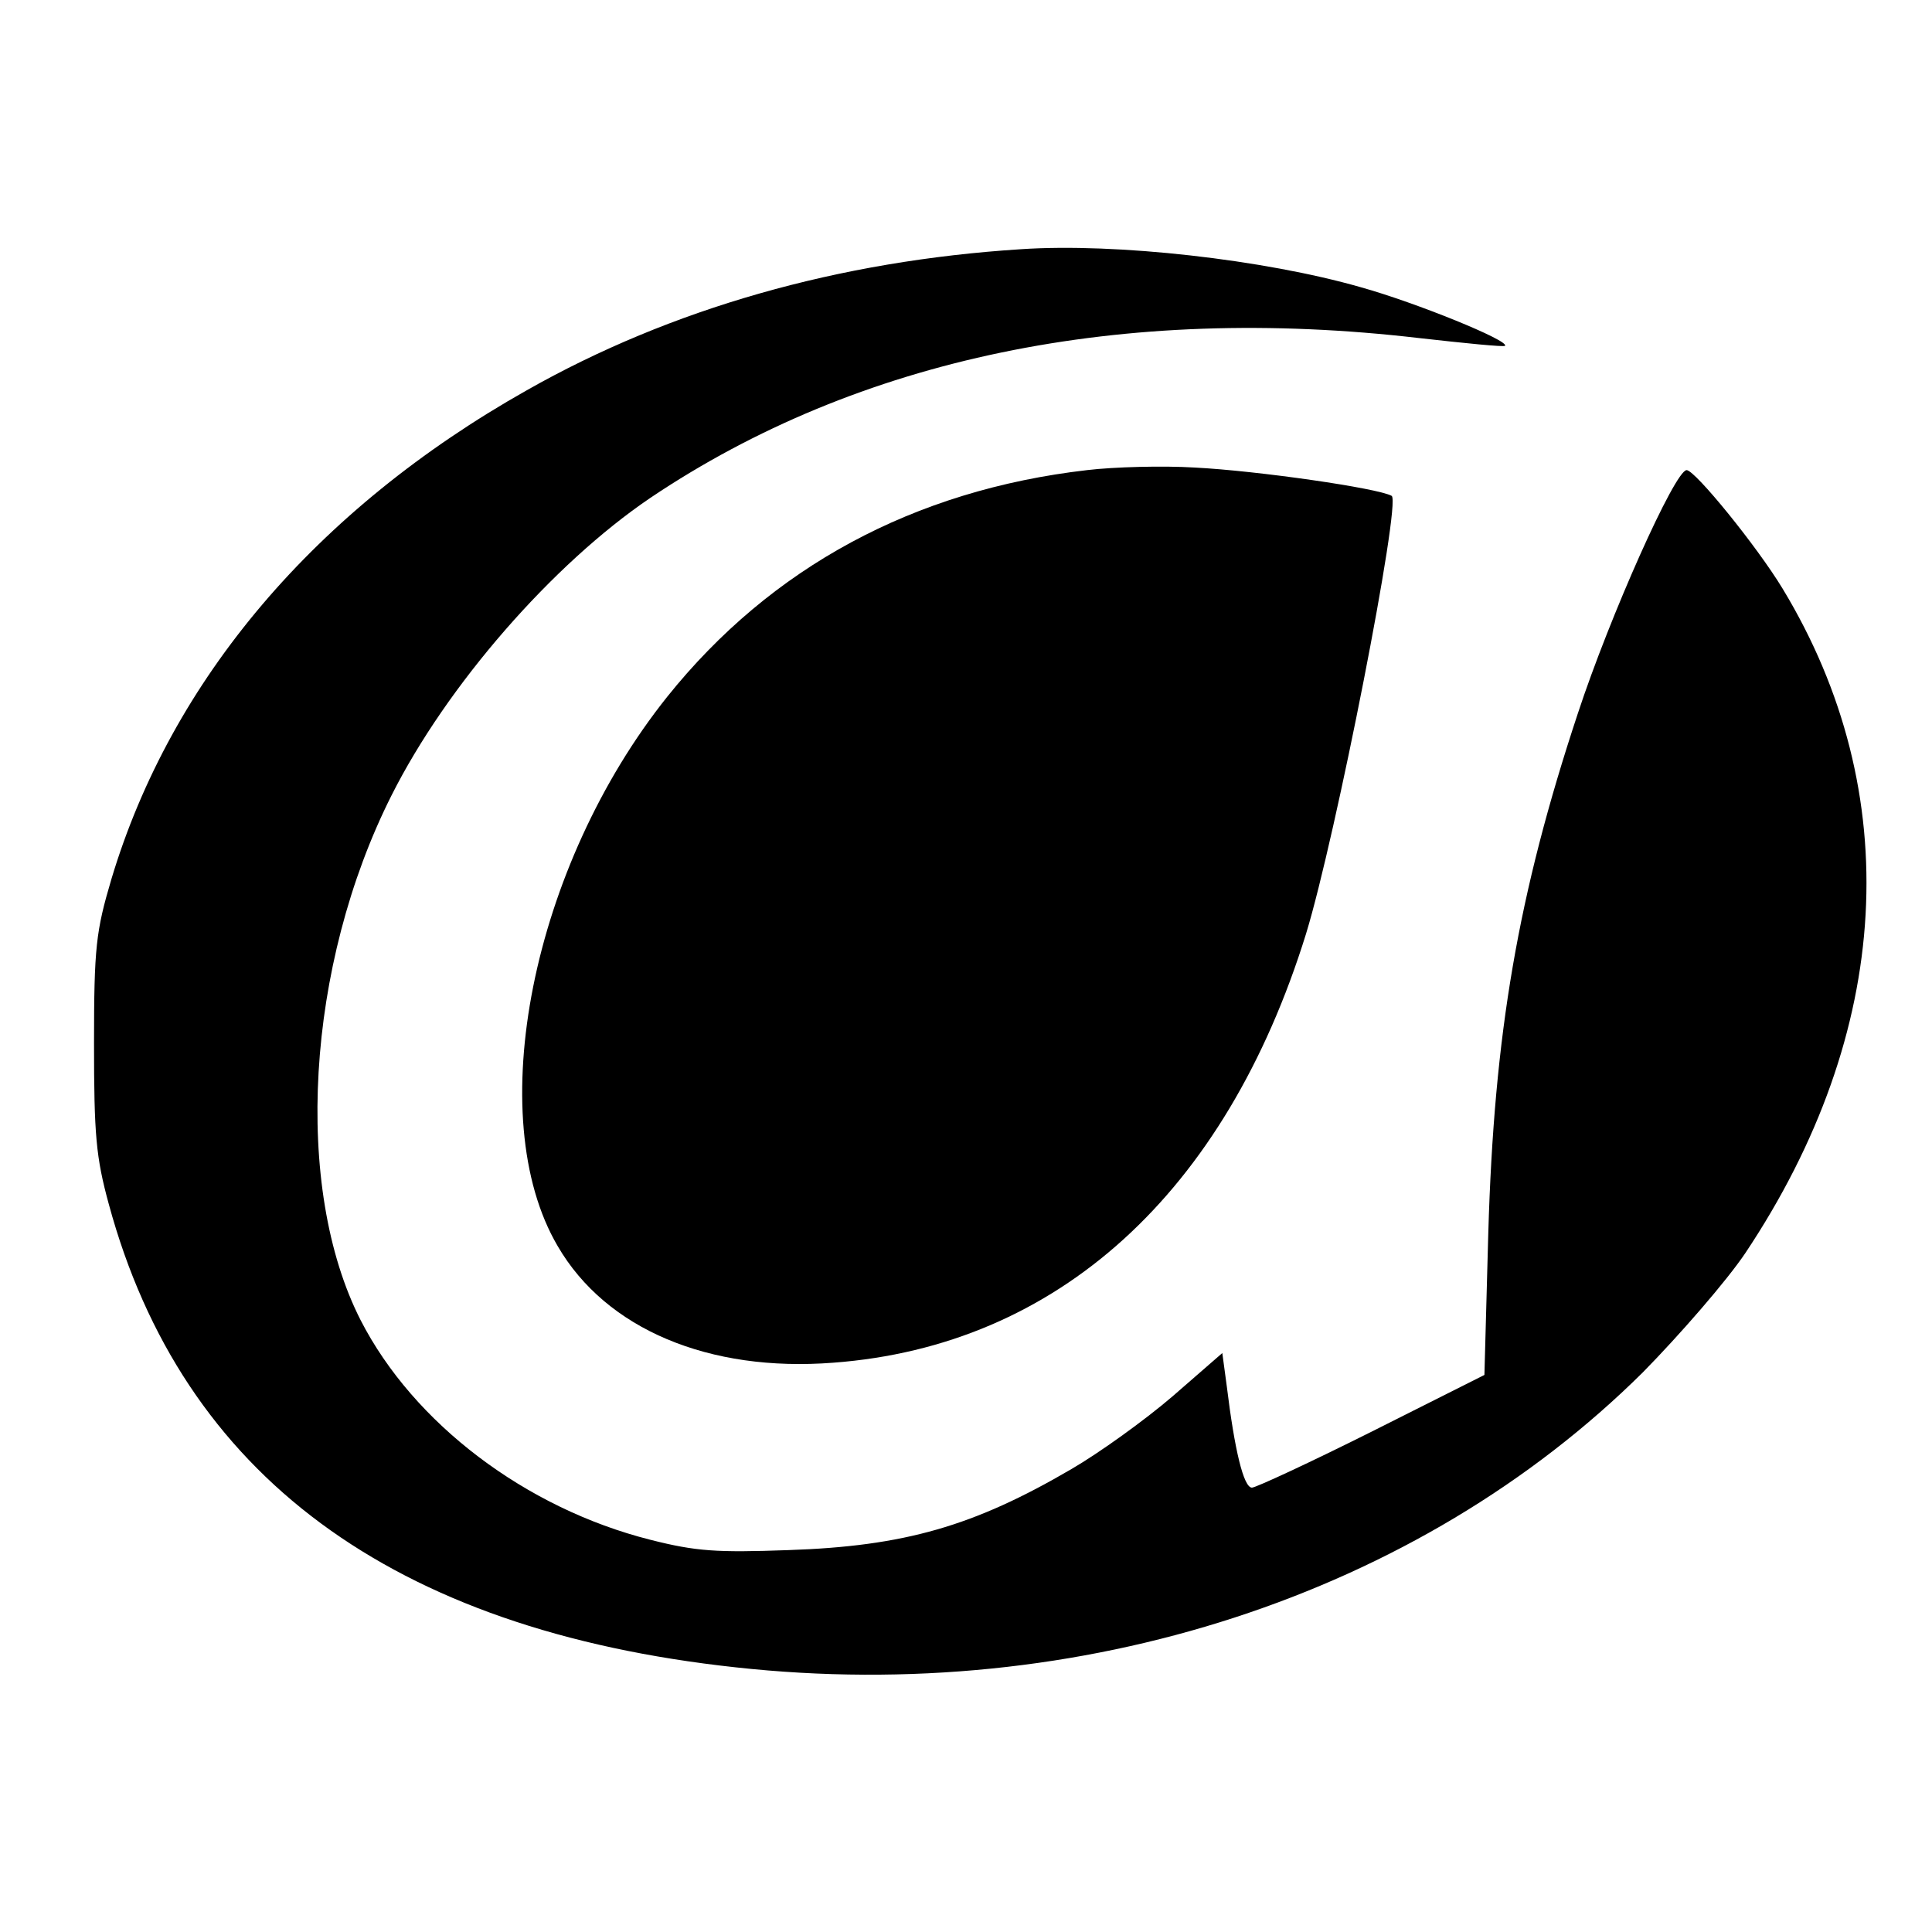 <svg version="1.0" xmlns="http://www.w3.org/2000/svg" width="400" height="400" viewBox="0 0 300 300"><path d="M158.5 38.7c-28.2 1.8-54.3 9.2-76.7 21.9-32.8 18.5-55.2 44.9-64.5 75.9-2.4 8.1-2.7 10.6-2.7 25.5 0 14.2.3 17.7 2.3 25 11.4 42 43.9 66.1 97.3 71.9 53.6 5.9 106-11.2 140.9-45.8 5.8-5.9 13-14.2 15.9-18.5 22.9-34.3 25-71.5 5.8-103.2-4-6.6-13.6-18.4-14.9-18.4-1.8 0-11.9 22.6-16.9 37.8-9.3 28.1-13 49.7-13.9 80.7l-.6 22-17.5 8.8c-9.6 4.8-18 8.7-18.6 8.7-1.3 0-2.7-5.9-3.9-15.7l-.7-5.2-7.7 6.7c-4.3 3.7-11.4 8.8-15.7 11.3-15.2 8.9-26 12-44 12.6-11.1.4-14.3.2-21.4-1.6-19.4-4.9-36.8-18.1-45-34.1-10.5-20.6-8.5-55.1 4.8-81.5 8.6-17.1 25-35.9 40.2-46.2 32.3-21.7 73.2-30.2 119.4-24.8 7.1.8 13.1 1.4 13.3 1.2.7-.8-13.8-6.7-22.4-9.1-15-4.3-38-6.9-52.8-5.9z"/><path d="M168.8 73c-26.9 3.1-49.1 15.1-65.2 35.2-21 26.3-28.8 65.2-17 85.3 7.5 12.9 23.5 19.6 42.8 18.1 34.8-2.6 60.9-26.3 73.4-66.6 4.6-15 14.8-67 13.3-68-2.1-1.2-20.8-3.9-30.6-4.4-4.9-.3-12.5-.1-16.7.4z"/></svg>